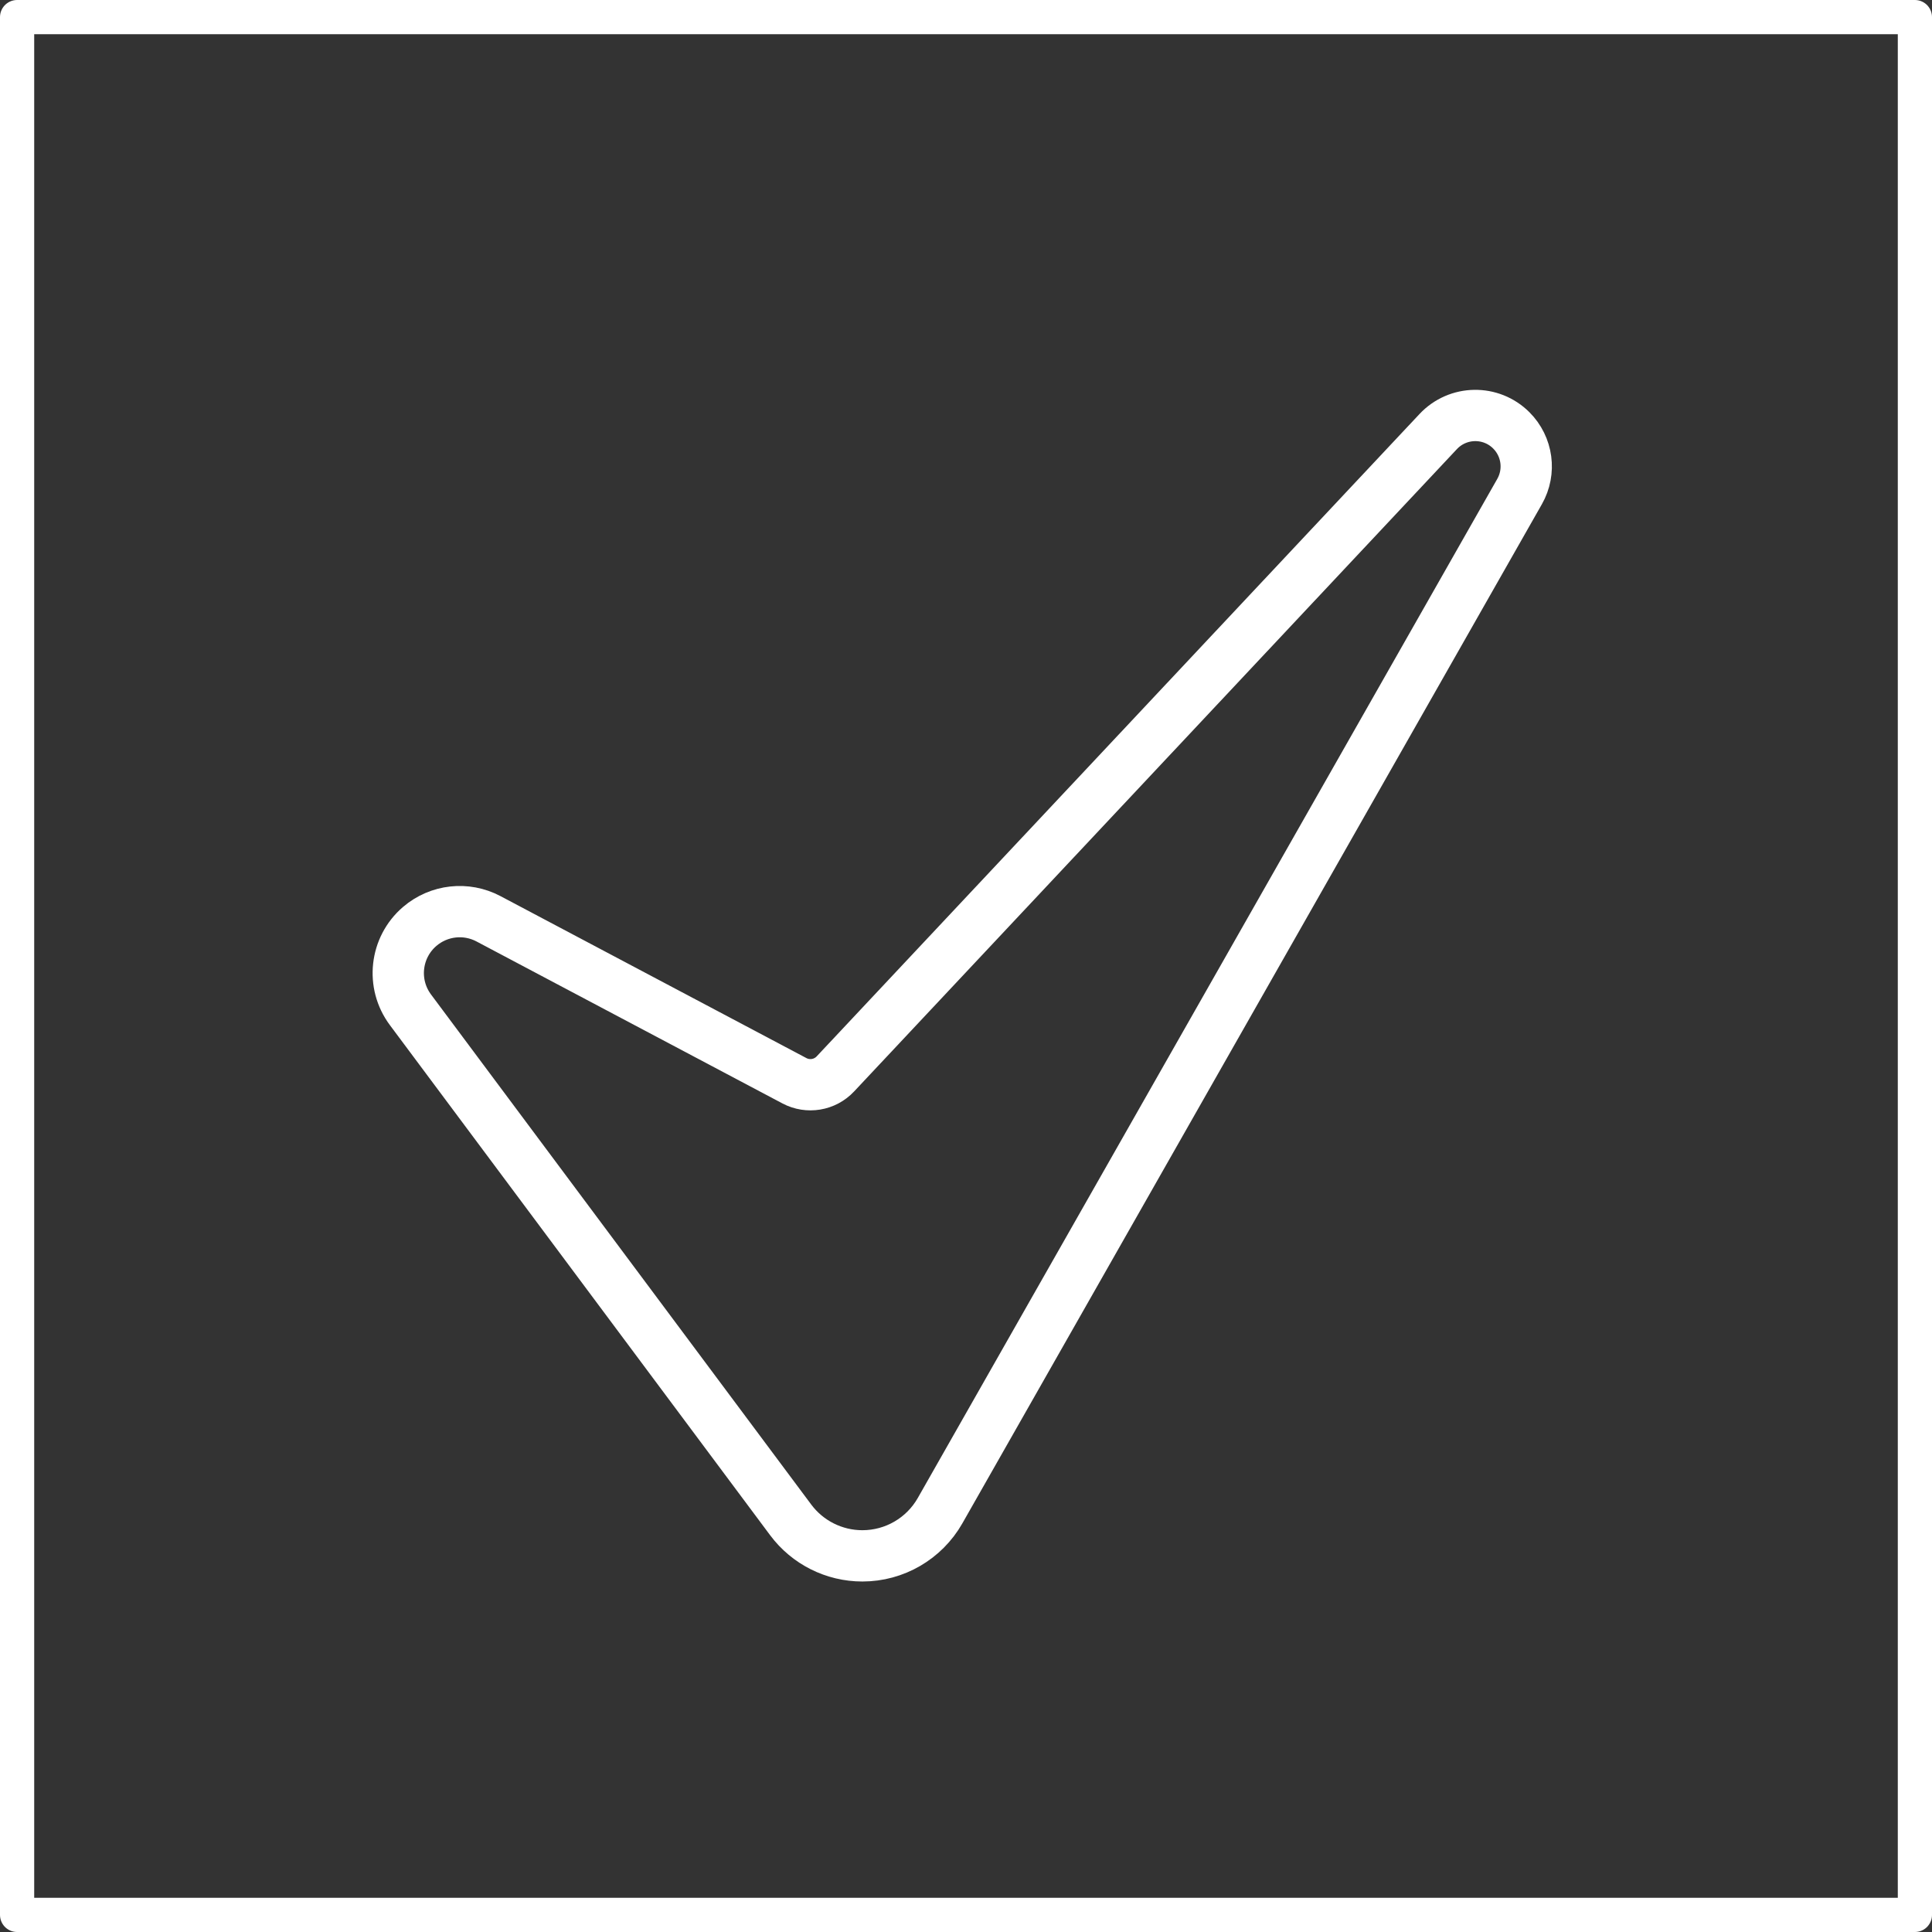 <svg width="113" height="113" viewBox="0 0 113 113" fill="none" xmlns="http://www.w3.org/2000/svg">
<rect x="0" y="0" width="113" height="113" fill="#333333" stroke="none"/>
<path d="M46.465 63.212L28.57 53.738C27.265 53.047 25.671 53.224 24.549 54.185C23.114 55.415 22.877 57.547 24.007 59.062L46.246 88.896C47.233 90.22 48.788 91 50.439 91C52.32 91 54.056 89.99 54.985 88.355L88.878 28.75C89.541 27.585 89.343 26.121 88.395 25.173C87.207 23.984 85.27 24.015 84.119 25.241L48.86 62.813C48.243 63.47 47.262 63.633 46.465 63.212Z" stroke="white" stroke-width="3"/>
<path d="M1 1H112V112H1V1Z" stroke="white" stroke-width="2" stroke-linejoin="round"/>
</svg>

